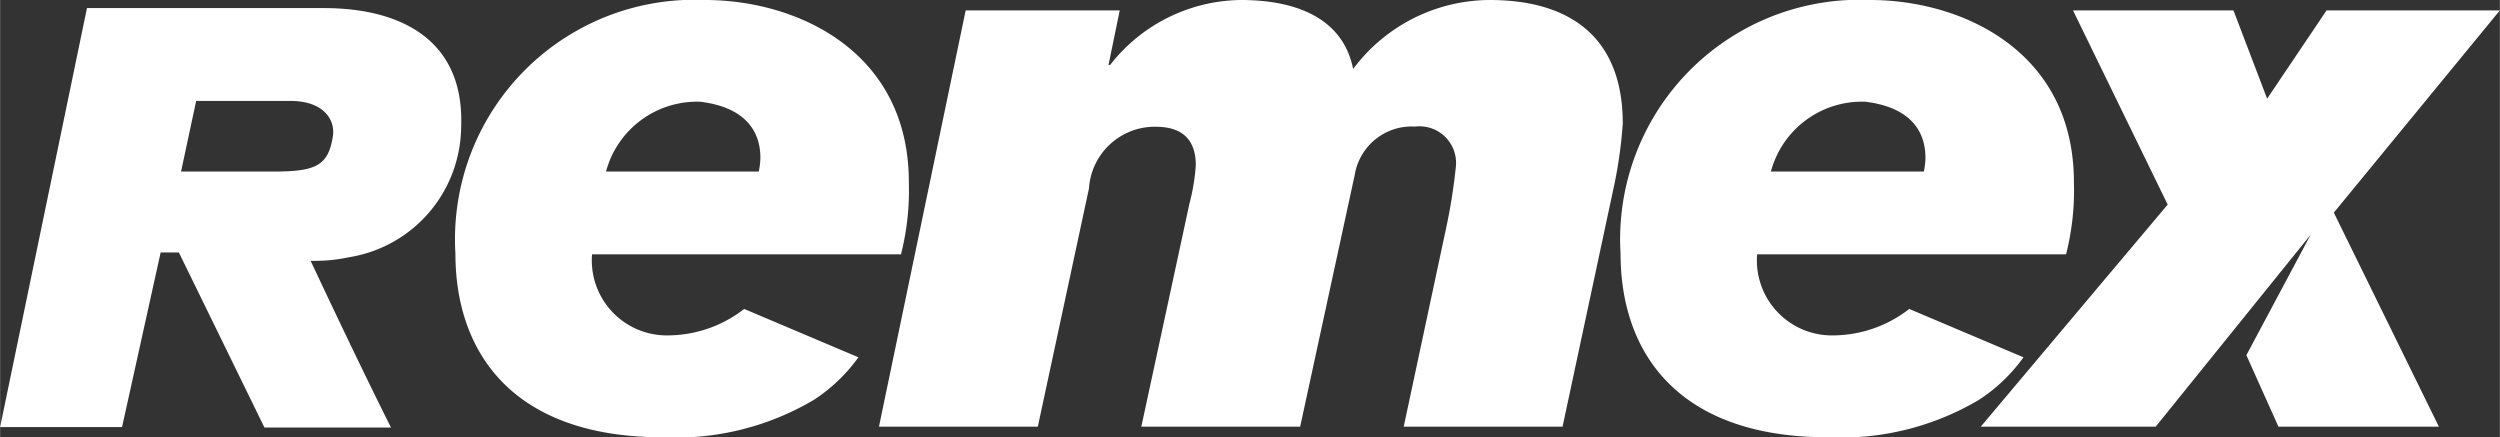 <svg id="Layer_1" data-name="Layer 1" xmlns="http://www.w3.org/2000/svg" width="22.468mm" height="3.93mm" viewBox="0 0 63.688 11.141"><rect x="0" y="0" width="63.688" height="11.141" fill="#333333" stroke="none"/><defs><style>.cls-1{fill:#fff;}</style></defs><path class="cls-1" d="M10.359,11.122H7.135l-2.18-4.46H4.49l-.983,4.447H.4L2.613.435H8.646c1.973,0,3.591.816,3.5,3.038a3.392,3.392,0,0,1-2.857,3.31,4.216,4.216,0,0,1-.978.091C9.633,9.69,10.359,11.122,10.359,11.122ZM5.01,4.6H7.366c1.091,0,1.395-.156,1.512-.9.065-.414-.231-.9-1.083-.9h-2.4Z" transform="translate(-0.4 -0.229)"/><path class="cls-1" d="M25,.494h3.925l-.286,1.39h.041A4.284,4.284,0,0,1,32.01.229c1.39,0,2.6.449,2.862,1.758A4.357,4.357,0,0,1,38.347.229c2.065,0,3.394.96,3.394,3.147A11.391,11.391,0,0,1,41.5,5.053L40.207,11.1H36.16l1.083-5.07a14.579,14.579,0,0,0,.246-1.553.933.933,0,0,0-1.043-1.023,1.47,1.47,0,0,0-1.533,1.227L33.522,11.1H29.475L30.7,5.421a5.207,5.207,0,0,0,.163-.981c0-.675-.368-.982-1.022-.982a1.682,1.682,0,0,0-1.7,1.574L26.838,11.1H22.791Z" transform="translate(-0.4 -0.229)"/><path class="cls-1" d="M22.267,9.332a4.208,4.208,0,0,1-1.144,1.09,6.9,6.9,0,0,1-3.847.947C13.514,11.369,12,9.264,12,6.689A6.1,6.1,0,0,1,18.359.229c2.351,0,5.193,1.308,5.193,4.64a6.631,6.631,0,0,1-.2,1.84H15.481a1.912,1.912,0,0,0,1.958,2.065A3.184,3.184,0,0,0,19.357,8.1ZM19.729,4.6a1.955,1.955,0,0,0,.041-.347c0-.8-.519-1.31-1.533-1.432a2.4,2.4,0,0,0-2.4,1.779Z" transform="translate(-0.4 -0.229)"/><path class="cls-1" d="M51.95,9.332a4.193,4.193,0,0,1-1.144,1.09,6.9,6.9,0,0,1-3.847.947c-3.762,0-5.274-2.105-5.274-4.68A6.1,6.1,0,0,1,48.043.229c2.351,0,5.192,1.308,5.192,4.64a6.593,6.593,0,0,1-.2,1.84H45.164a1.912,1.912,0,0,0,1.958,2.065A3.181,3.181,0,0,0,49.04,8.1ZM49.412,4.6a1.955,1.955,0,0,0,.041-.347c0-.8-.518-1.31-1.533-1.432A2.4,2.4,0,0,0,45.515,4.6Z" transform="translate(-0.4 -0.229)"/><path class="cls-1" d="M55.624,5.441,53.212.494H57.3l.858,2.249L59.672.494h4.415l-4.23,5.152L62.534,11.1H58.446l-.817-1.822,1.637-3.068L55.318,11.1H50.861Z" transform="translate(-0.4 -0.229)"/></svg>